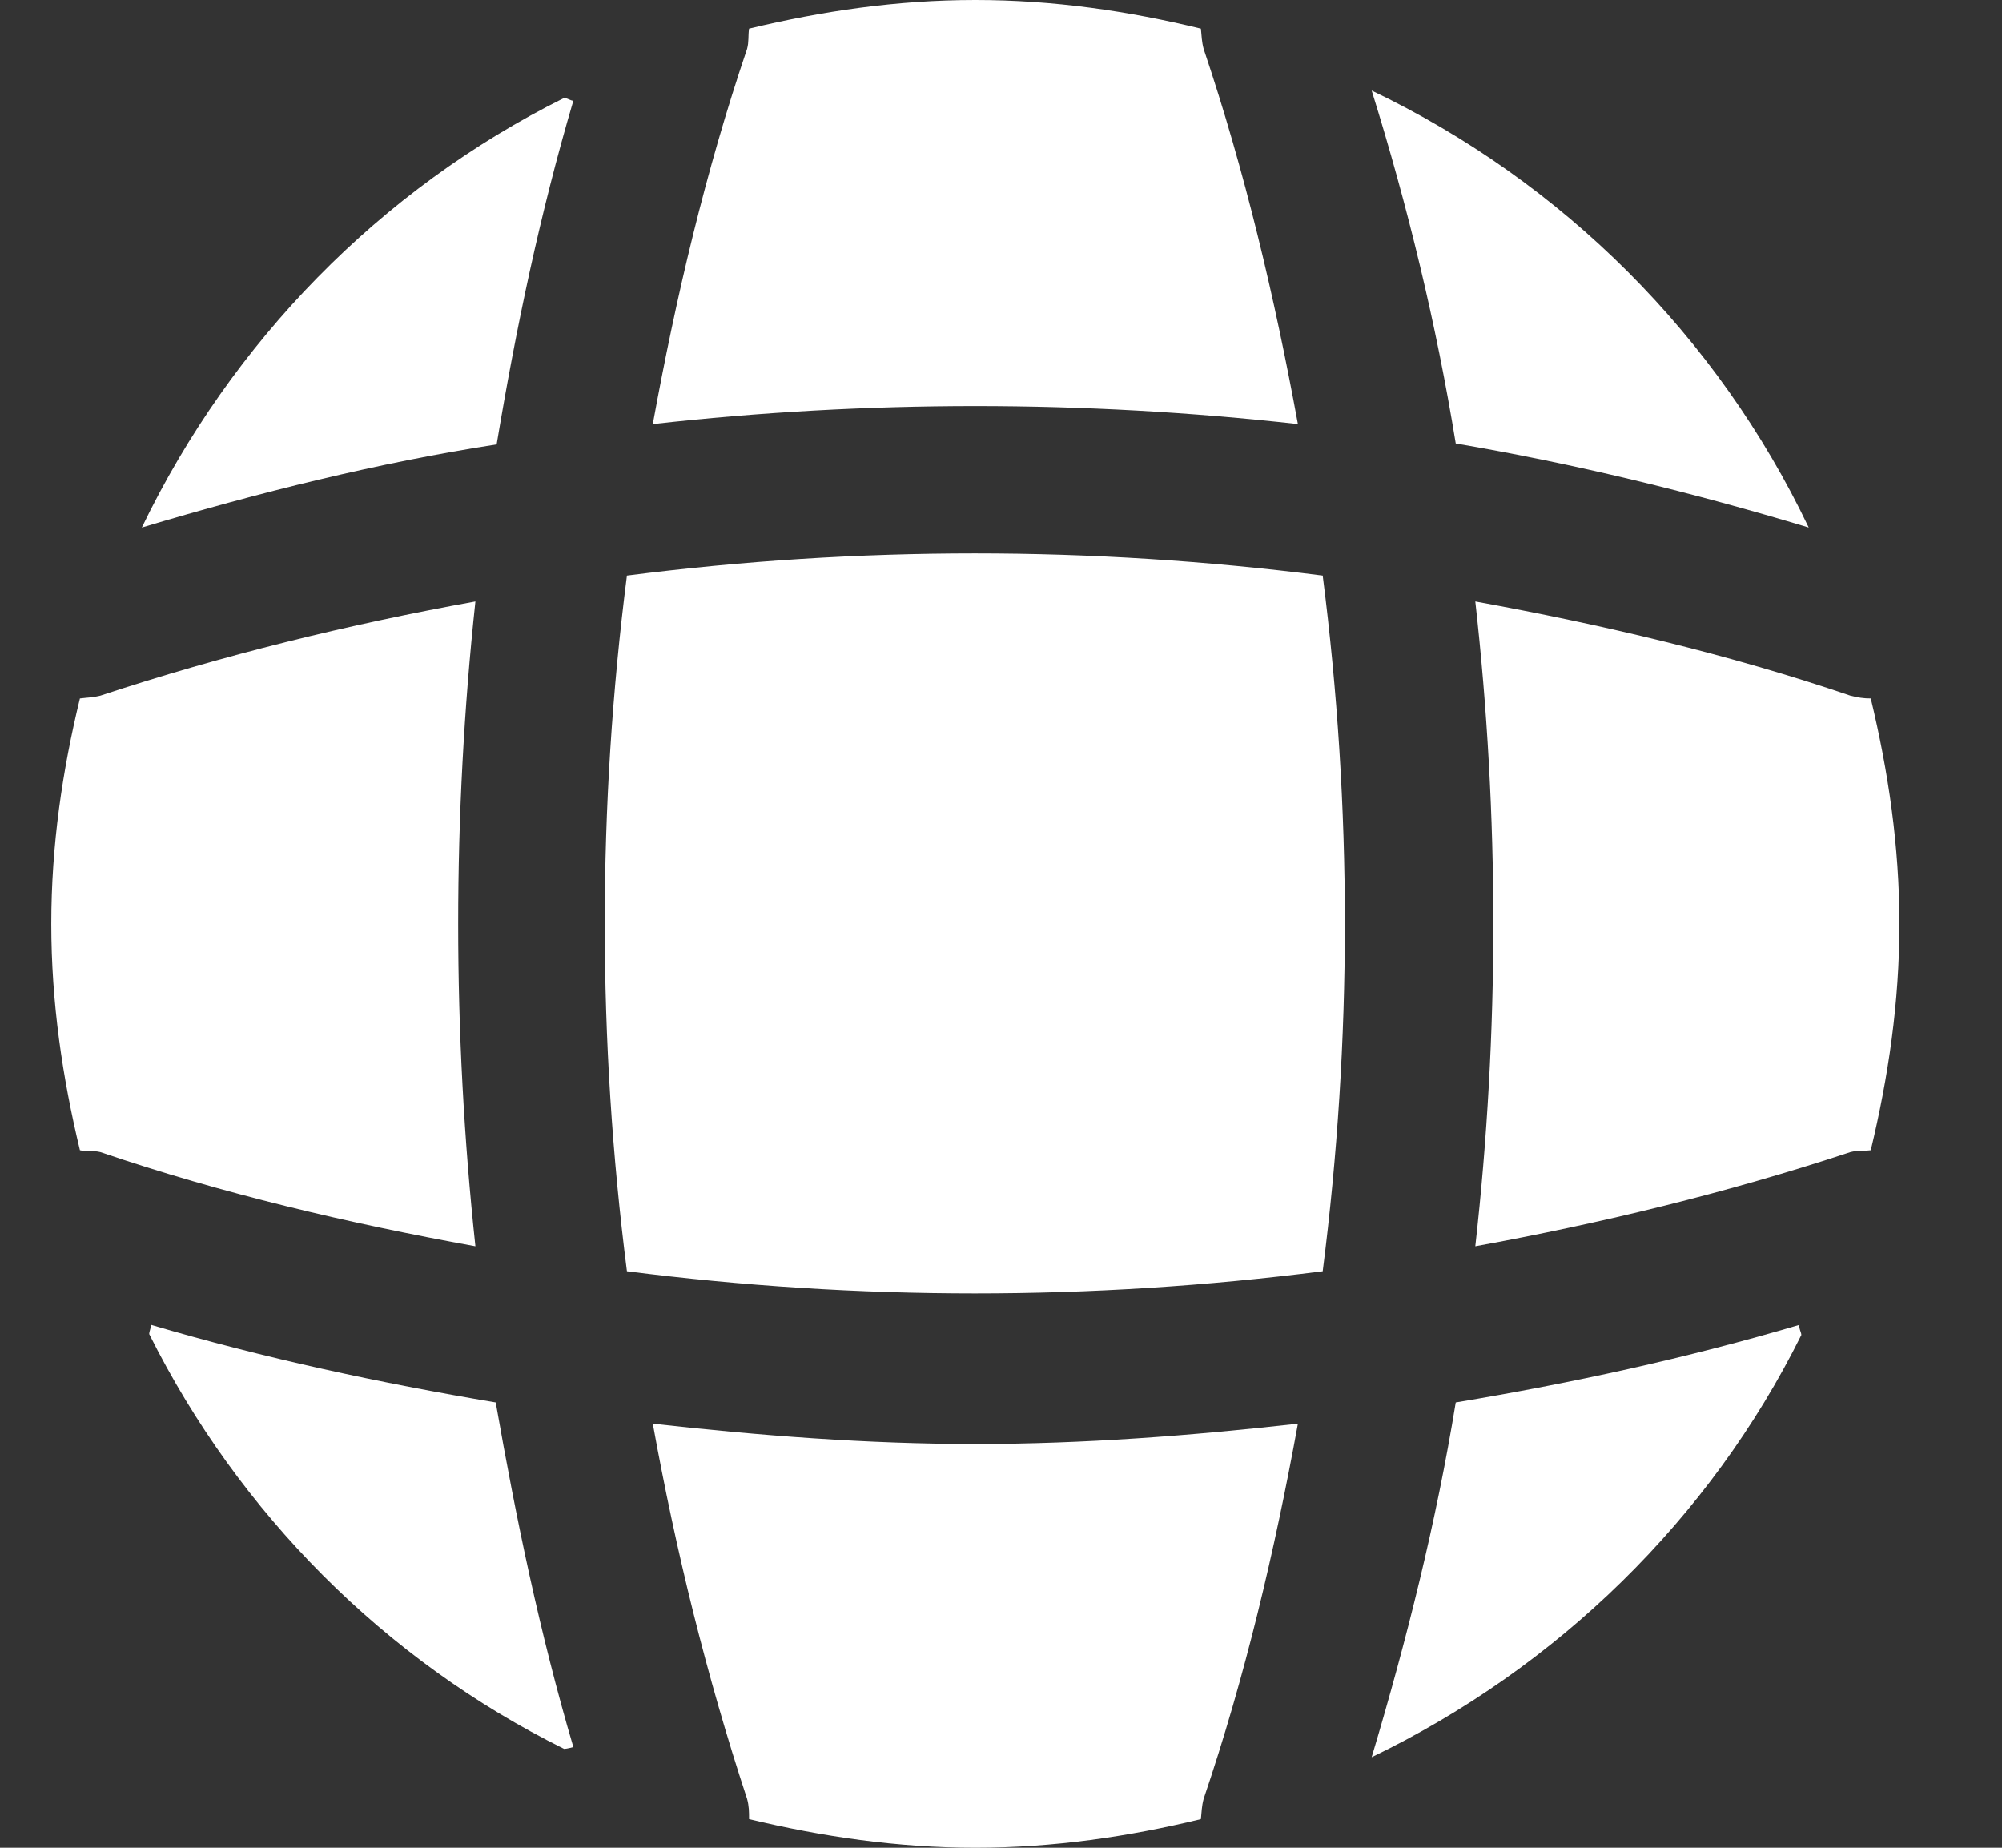 <svg width="13" height="12" viewBox="0 0 13 12" fill="none" xmlns="http://www.w3.org/2000/svg">
<rect x="0" y="0" width="13" height="12" fill="#333333" stroke="none"/>
<g clip-path="url(#clip0_2024_7112)">
<path d="M3.723 11.346C3.723 11.346 3.681 11.358 3.663 11.358C2.499 10.782 1.551 9.828 0.969 8.664C0.969 8.646 0.981 8.622 0.981 8.604C1.713 8.82 2.469 8.982 3.219 9.108C3.351 9.864 3.507 10.614 3.723 11.346Z" fill="white"/>
<path d="M11.697 8.67C11.104 9.864 10.114 10.83 8.907 11.412C9.135 10.65 9.327 9.882 9.453 9.108C10.21 8.982 10.954 8.82 11.685 8.604C11.68 8.628 11.697 8.652 11.697 8.67Z" fill="white"/>
<path d="M11.745 3.426C10.989 3.198 10.227 3.012 9.453 2.88C9.327 2.106 9.141 1.338 8.907 0.588C10.149 1.182 11.152 2.184 11.745 3.426Z" fill="white"/>
<path d="M3.723 0.654C3.507 1.386 3.351 2.13 3.225 2.886C2.451 3.006 1.683 3.198 0.921 3.426C1.503 2.22 2.469 1.23 3.663 0.636C3.681 0.636 3.705 0.654 3.723 0.654Z" fill="white"/>
<path d="M8.428 2.754C7.035 2.598 5.631 2.598 4.239 2.754C4.389 1.932 4.582 1.11 4.851 0.318C4.864 0.27 4.857 0.234 4.864 0.186C5.338 0.072 5.824 0 6.333 0C6.843 0 7.33 0.072 7.798 0.186C7.803 0.234 7.803 0.27 7.816 0.318C8.085 1.116 8.277 1.932 8.428 2.754Z" fill="white"/>
<path d="M3.087 8.094C2.26 7.944 1.444 7.752 0.651 7.482C0.603 7.47 0.567 7.482 0.519 7.47C0.405 6.996 0.333 6.51 0.333 6C0.333 5.49 0.405 5.004 0.519 4.536C0.567 4.53 0.603 4.53 0.651 4.518C1.45 4.254 2.26 4.056 3.087 3.906C2.938 5.298 2.938 6.702 3.087 8.094Z" fill="white"/>
<path d="M12.334 6C12.334 6.51 12.262 6.996 12.148 7.47C12.1 7.476 12.064 7.47 12.016 7.482C11.218 7.746 10.402 7.944 9.58 8.094C9.736 6.702 9.736 5.298 9.58 3.906C10.402 4.056 11.224 4.248 12.016 4.518C12.064 4.53 12.1 4.536 12.148 4.536C12.262 5.01 12.334 5.496 12.334 6Z" fill="white"/>
<path d="M8.428 9.246C8.277 10.074 8.085 10.89 7.816 11.682C7.803 11.73 7.803 11.766 7.798 11.814C7.33 11.928 6.838 12 6.333 12C5.83 12 5.338 11.928 4.864 11.814C4.864 11.766 4.864 11.73 4.851 11.682C4.588 10.884 4.389 10.074 4.239 9.246C4.936 9.324 5.631 9.378 6.333 9.378C7.035 9.378 7.737 9.324 8.428 9.246Z" fill="white"/>
<path d="M8.589 8.256C7.089 8.448 5.571 8.448 4.071 8.256C3.879 6.756 3.879 5.238 4.071 3.738C5.571 3.546 7.089 3.546 8.589 3.738C8.781 5.238 8.781 6.756 8.589 8.256Z" fill="white"/>
</g>
<defs>
<clipPath id="clip0_2024_7112">
<rect width="12" height="12" fill="white" transform="translate(0.333)"/>
</clipPath>
</defs>
</svg>

